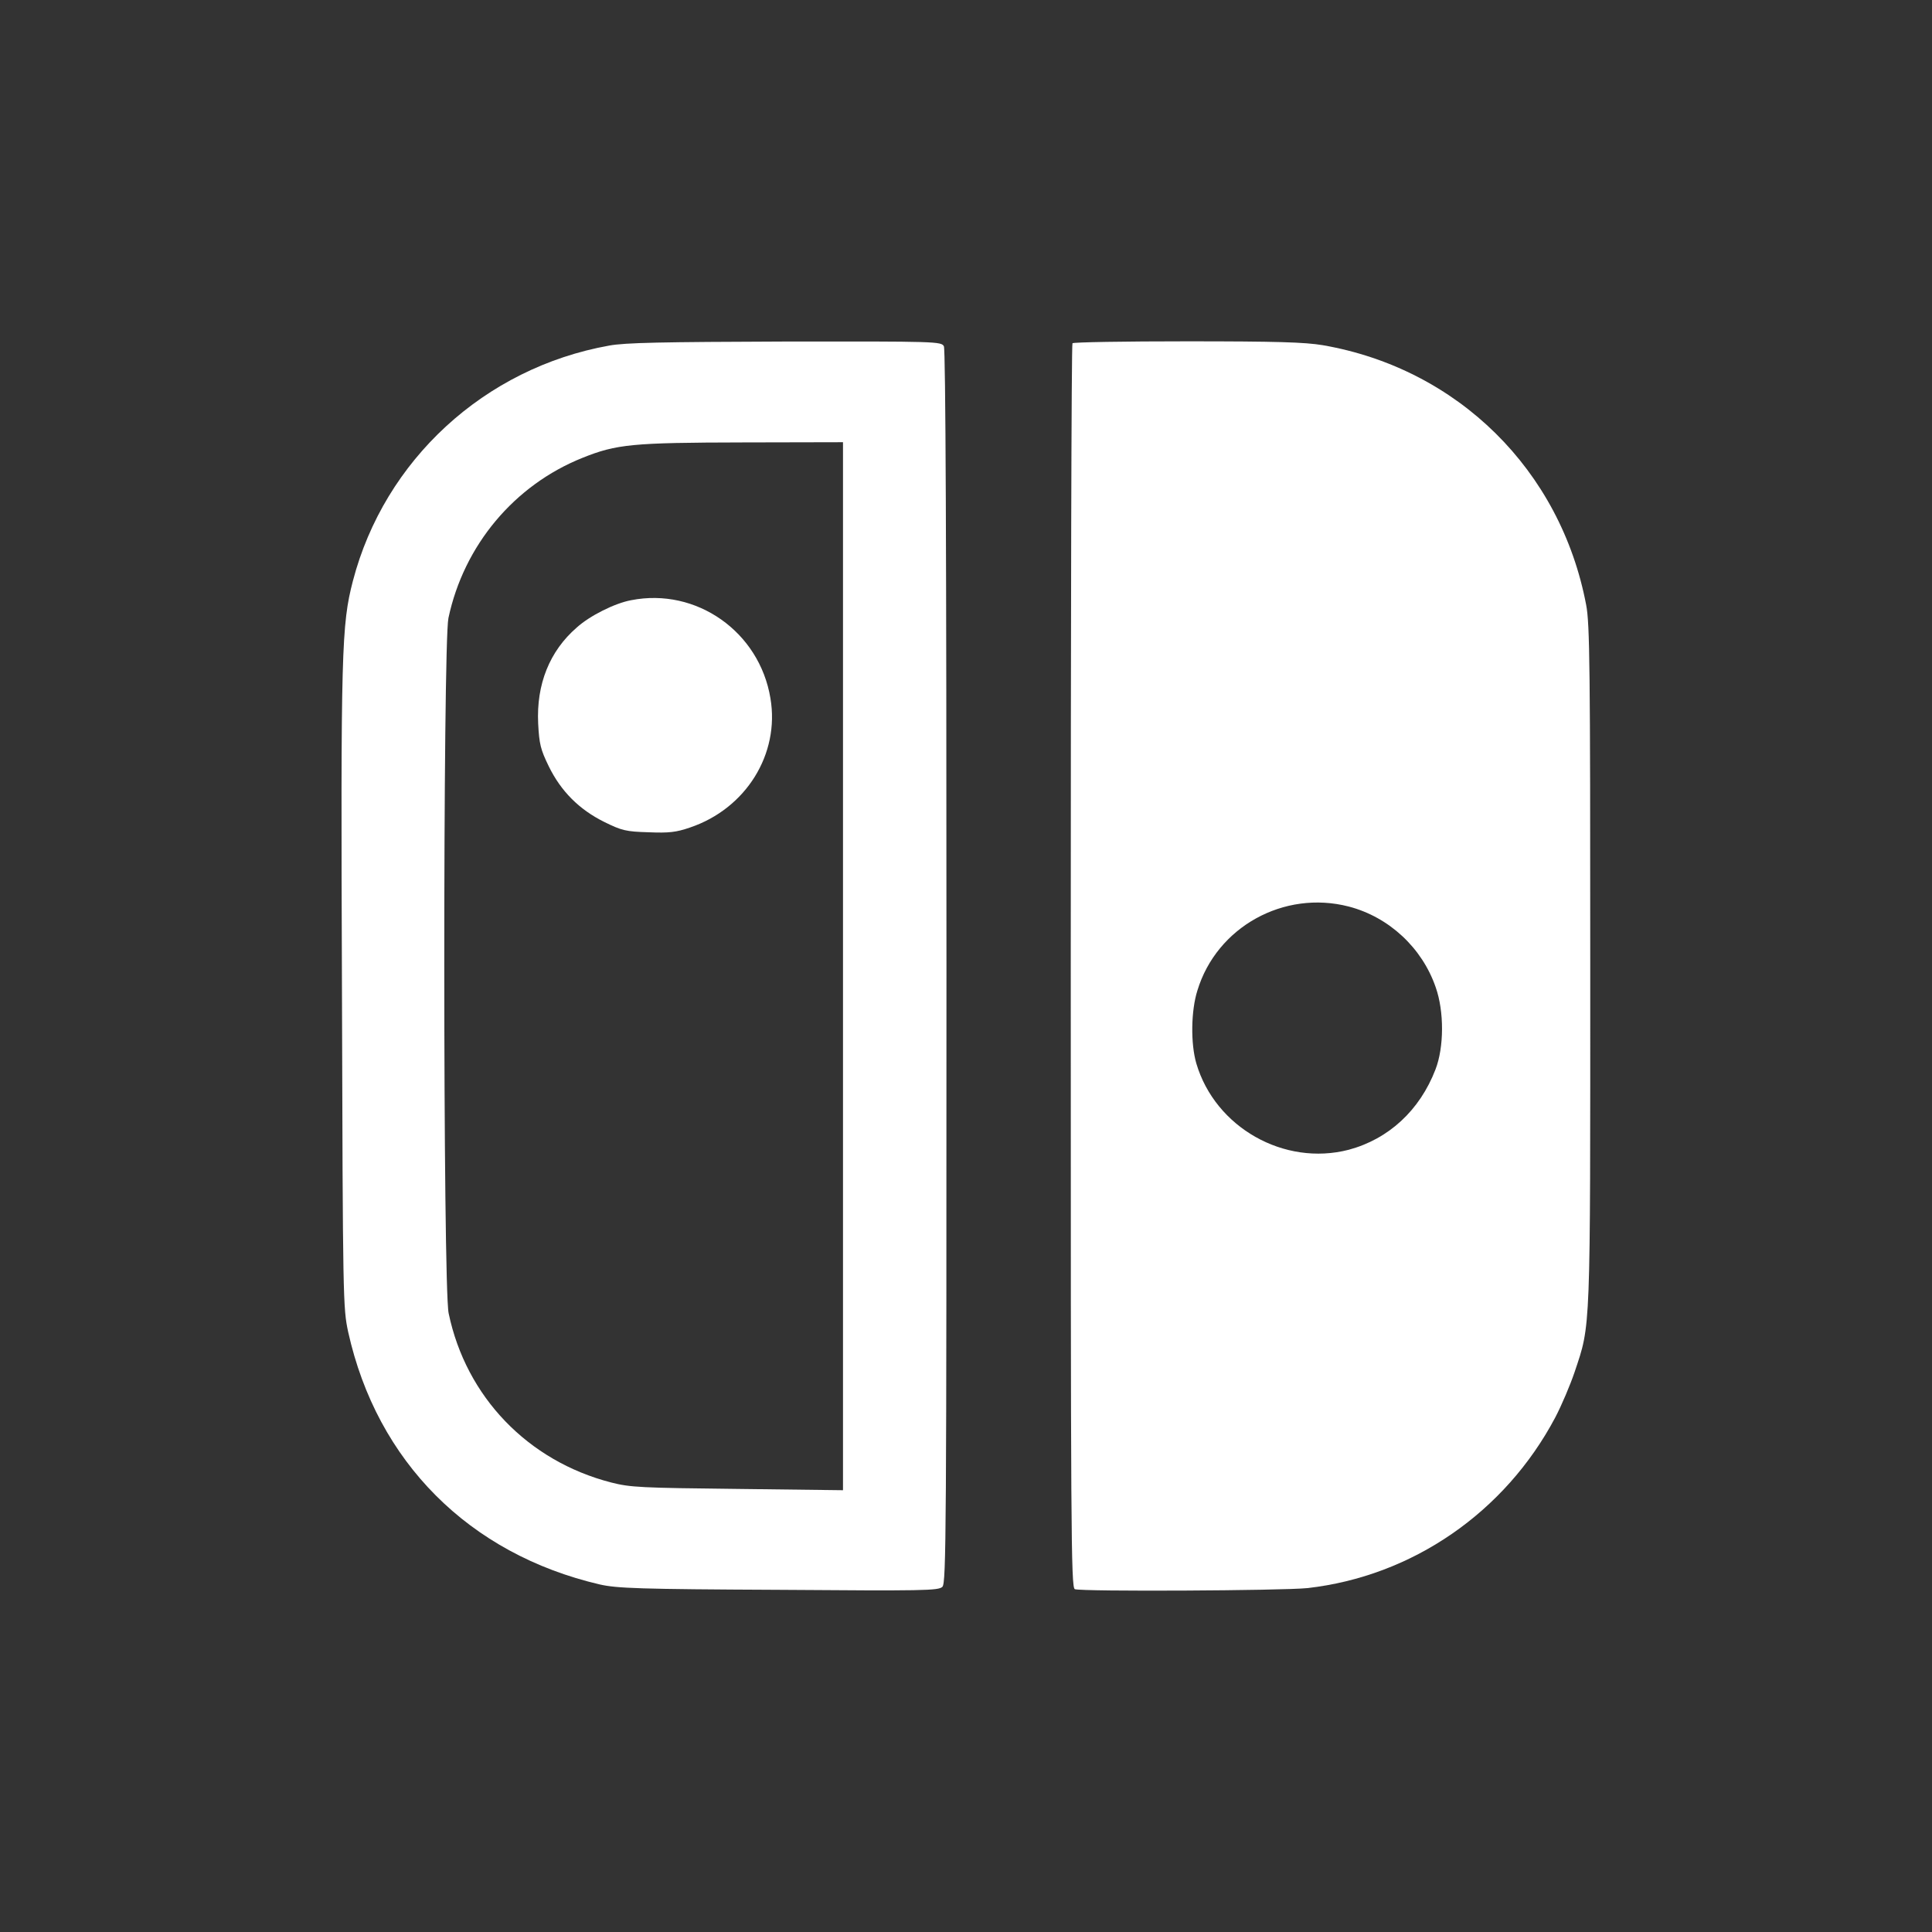 <?xml version="1.0" encoding="utf-8"?>
<!-- Generator: Adobe Illustrator 27.9.0, SVG Export Plug-In . SVG Version: 6.00 Build 0)  -->
<svg version="1.1" id="Layer_1" xmlns="http://www.w3.org/2000/svg" xmlns:xlink="http://www.w3.org/1999/xlink" x="0px" y="0px"
	 viewBox="0 0 900 900" style="enable-background:new 0 0 900 900;" xml:space="preserve">
<rect x="0" y="0" width="900" height="900" fill="#333333" stroke="none"/>
<style type="text/css">
	.st0{fill:#FFFFFF;}
</style>
<path class="st0" d="M283.7,161c-58,10.4-104.6,53.3-119.3,109.6c-5.3,20.4-5.7,32.3-5.1,190.3c0.4,145.1,0.5,148.4,2.9,159.6
	c13.4,60.4,56.3,103.4,117.2,117.6c8,1.8,18.1,2.2,83.3,2.5c67.5,0.5,74.5,0.4,76.3-1.4c1.8-1.8,1.9-25.1,1.9-288.7
	c0-195.4-0.4-287.5-1.2-289.2c-1.2-2.2-3.3-2.3-73.9-2.2C308.5,159.3,291.2,159.6,283.7,161z M392.7,450.1v244.1l-49-0.6
	c-45.2-0.5-50-0.7-59-3c-38.8-10-67.6-39.9-75.7-78.8c-2.7-12.2-2.7-311.9-0.1-323.9c7.2-33.9,30.7-61.9,62.4-74.6
	c15.9-6.4,23.3-7.1,74.8-7.2l46.6-0.1V450.1z"/>
<path class="st0" d="M294,279.6c-7.6,1.4-19.2,7.2-25.3,12.7c-12.7,11-18.9,26.5-18,44.8c0.5,9.5,1.1,12,4.9,19.8
	c5.7,11.7,14.2,20.2,25.9,26c8.1,4,10.1,4.5,20.6,4.8c9.5,0.4,12.9,0,19.3-2.2c26.1-8.8,41.9-34.2,37.5-60.2
	C353.8,294.3,324.4,273.6,294,279.6z"/>
<path class="st0" d="M499.6,159.9c-0.5,0.4-0.8,131-0.8,290.3c0,262.8,0.1,289.4,1.9,290.1c3.3,1.2,96.8,0.7,108.3-0.5
	c48.9-5.5,92.1-35.3,115.5-79.5c3-5.7,7-15.2,9-21.1c7.6-22.7,7.3-16.6,7.3-189.8c0-138.2-0.2-158.8-1.9-167.6
	c-11.9-62.8-59.8-110.1-122.7-121c-8.4-1.4-21.4-1.8-63.4-1.8C524,159,499.9,159.4,499.6,159.9z M628.3,422.3
	c18.8,4.9,34.2,19.3,40.5,37.6c4,11.3,3.9,28-0.1,38.3c-7.3,19-21.8,32.4-40.4,37.4c-30.1,7.8-62.2-10.4-71-40.2
	c-2.7-9.2-2.5-24.6,0.5-34C566.8,431.8,598.1,414.5,628.3,422.3z"/>
</svg>
